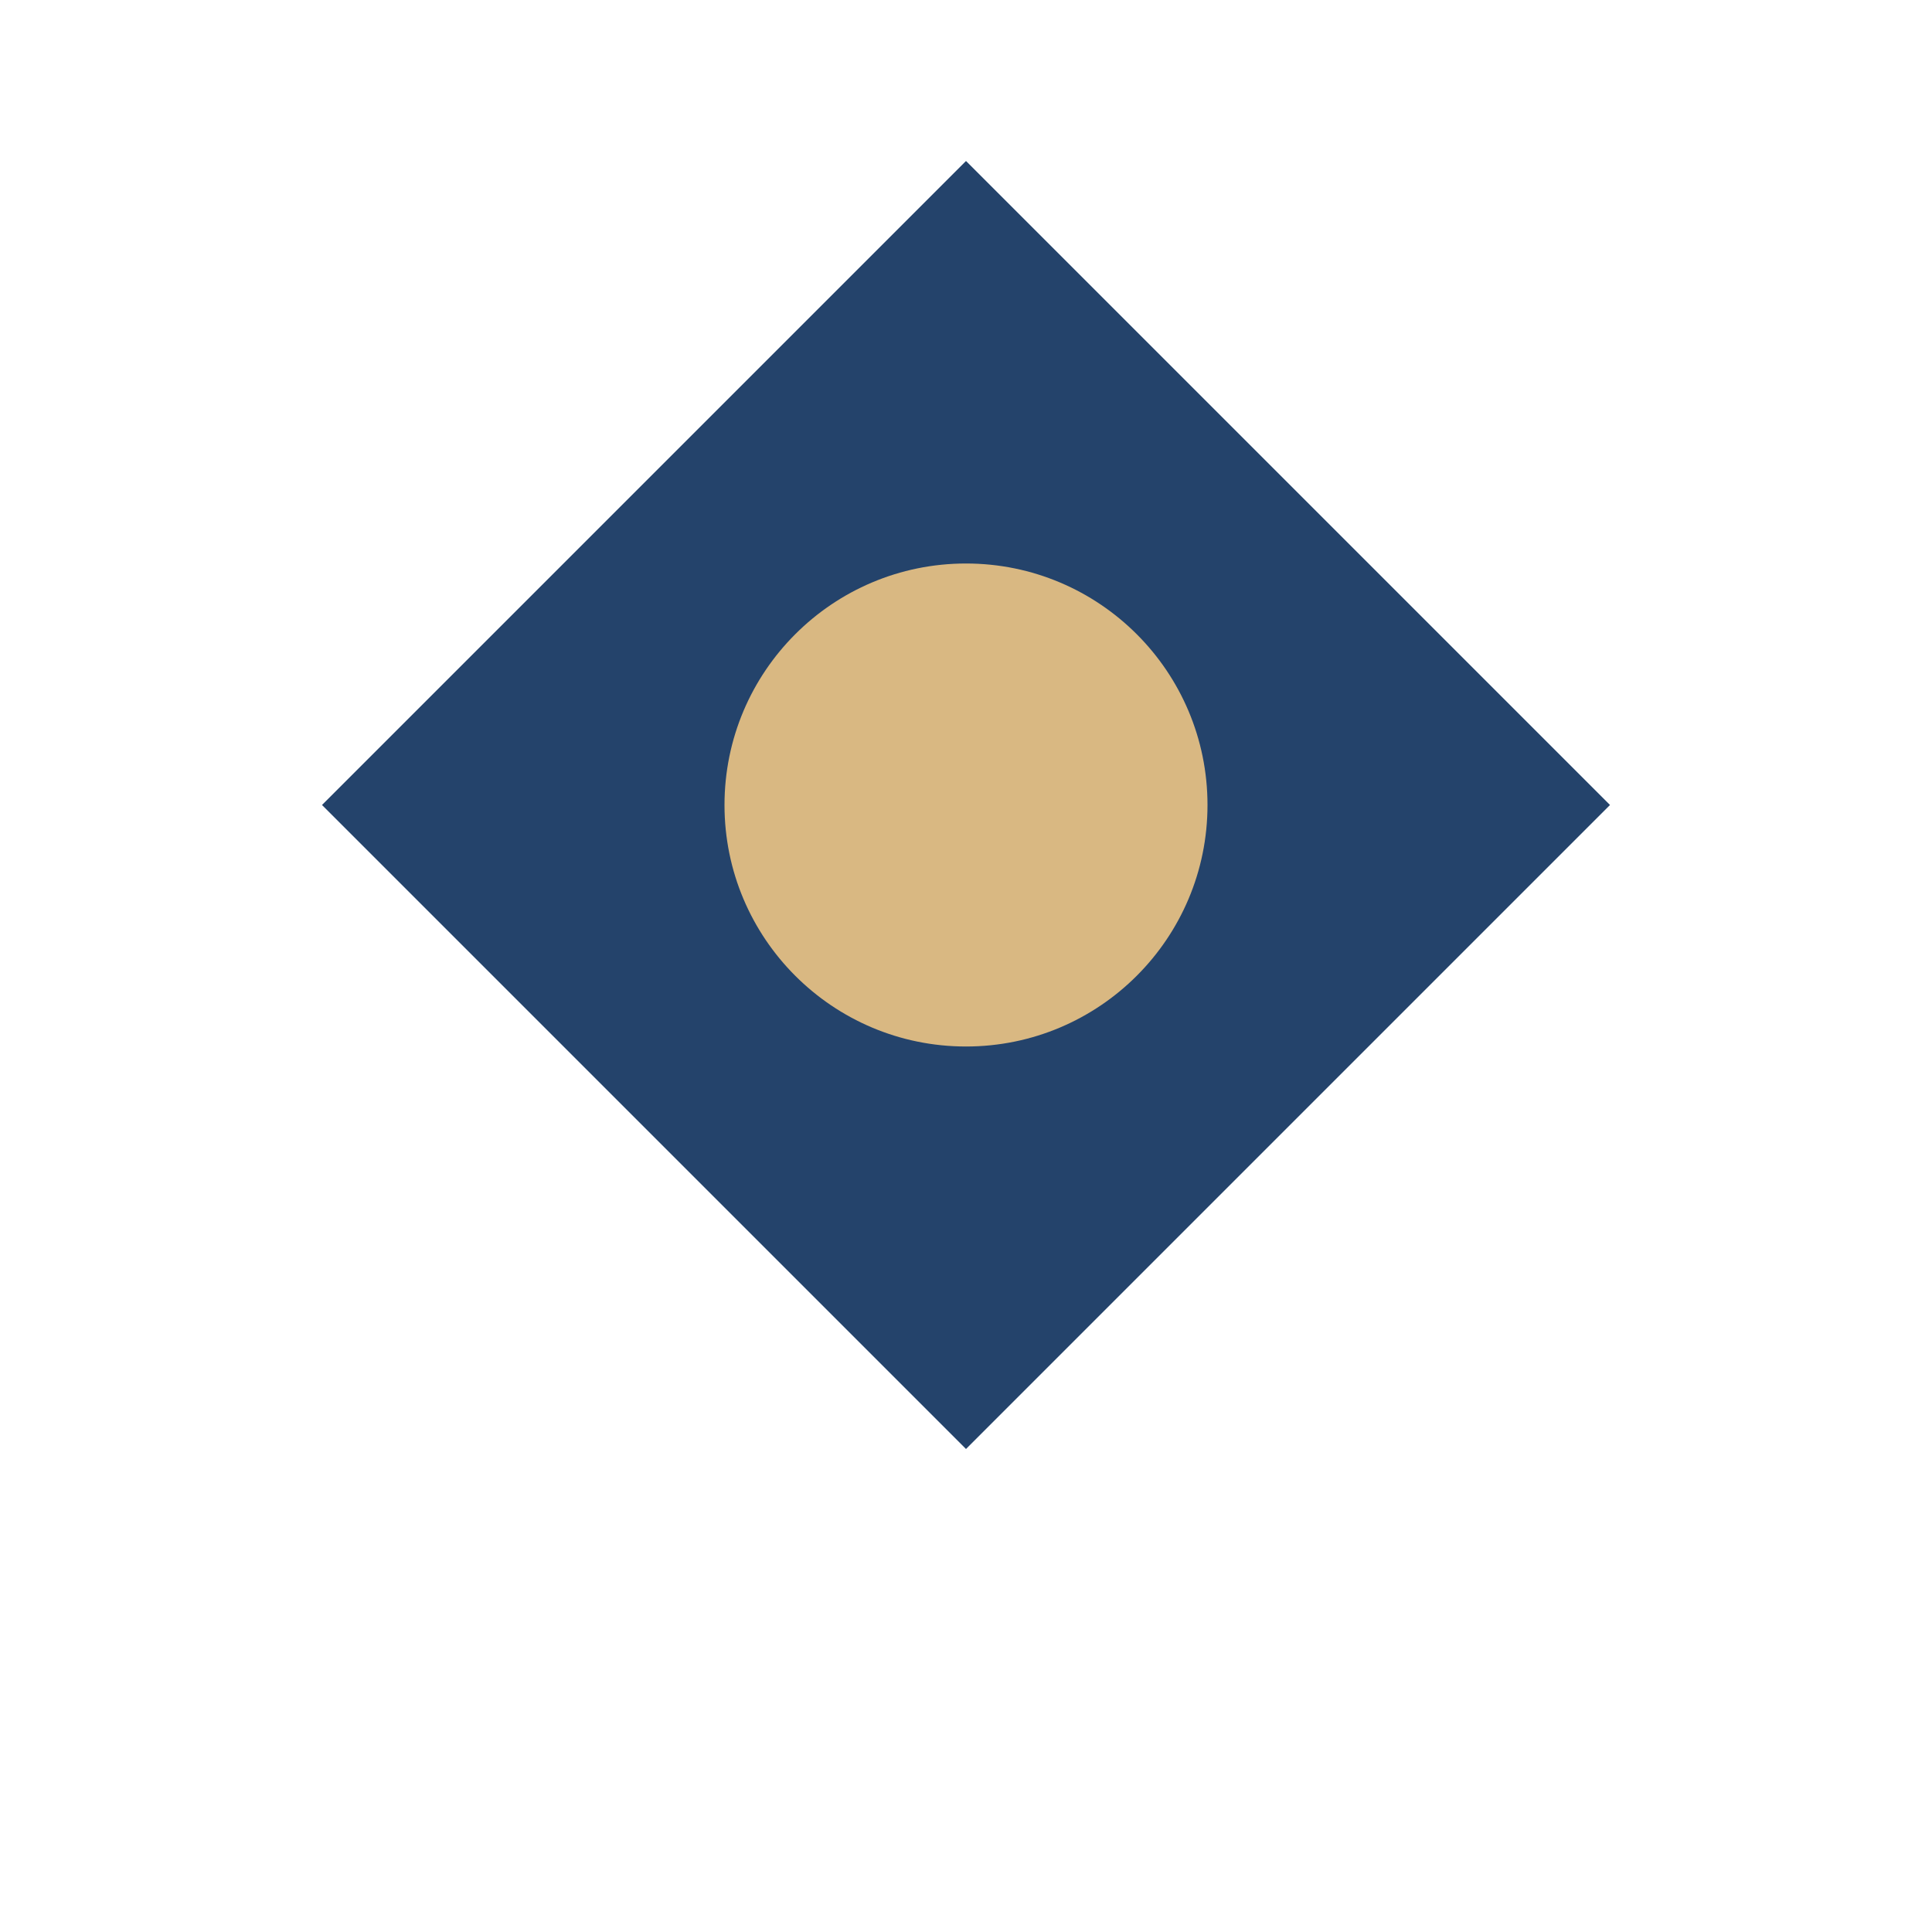 <?xml version="1.0" encoding="UTF-8"?>
<svg xmlns="http://www.w3.org/2000/svg" viewBox="0 0 24 24" width="32" height="32"><path d="M12 2l8 8-8 8-8-8z" fill="#24436B"/><circle cx="12" cy="10" r="3" fill="#D9B882"/></svg>
